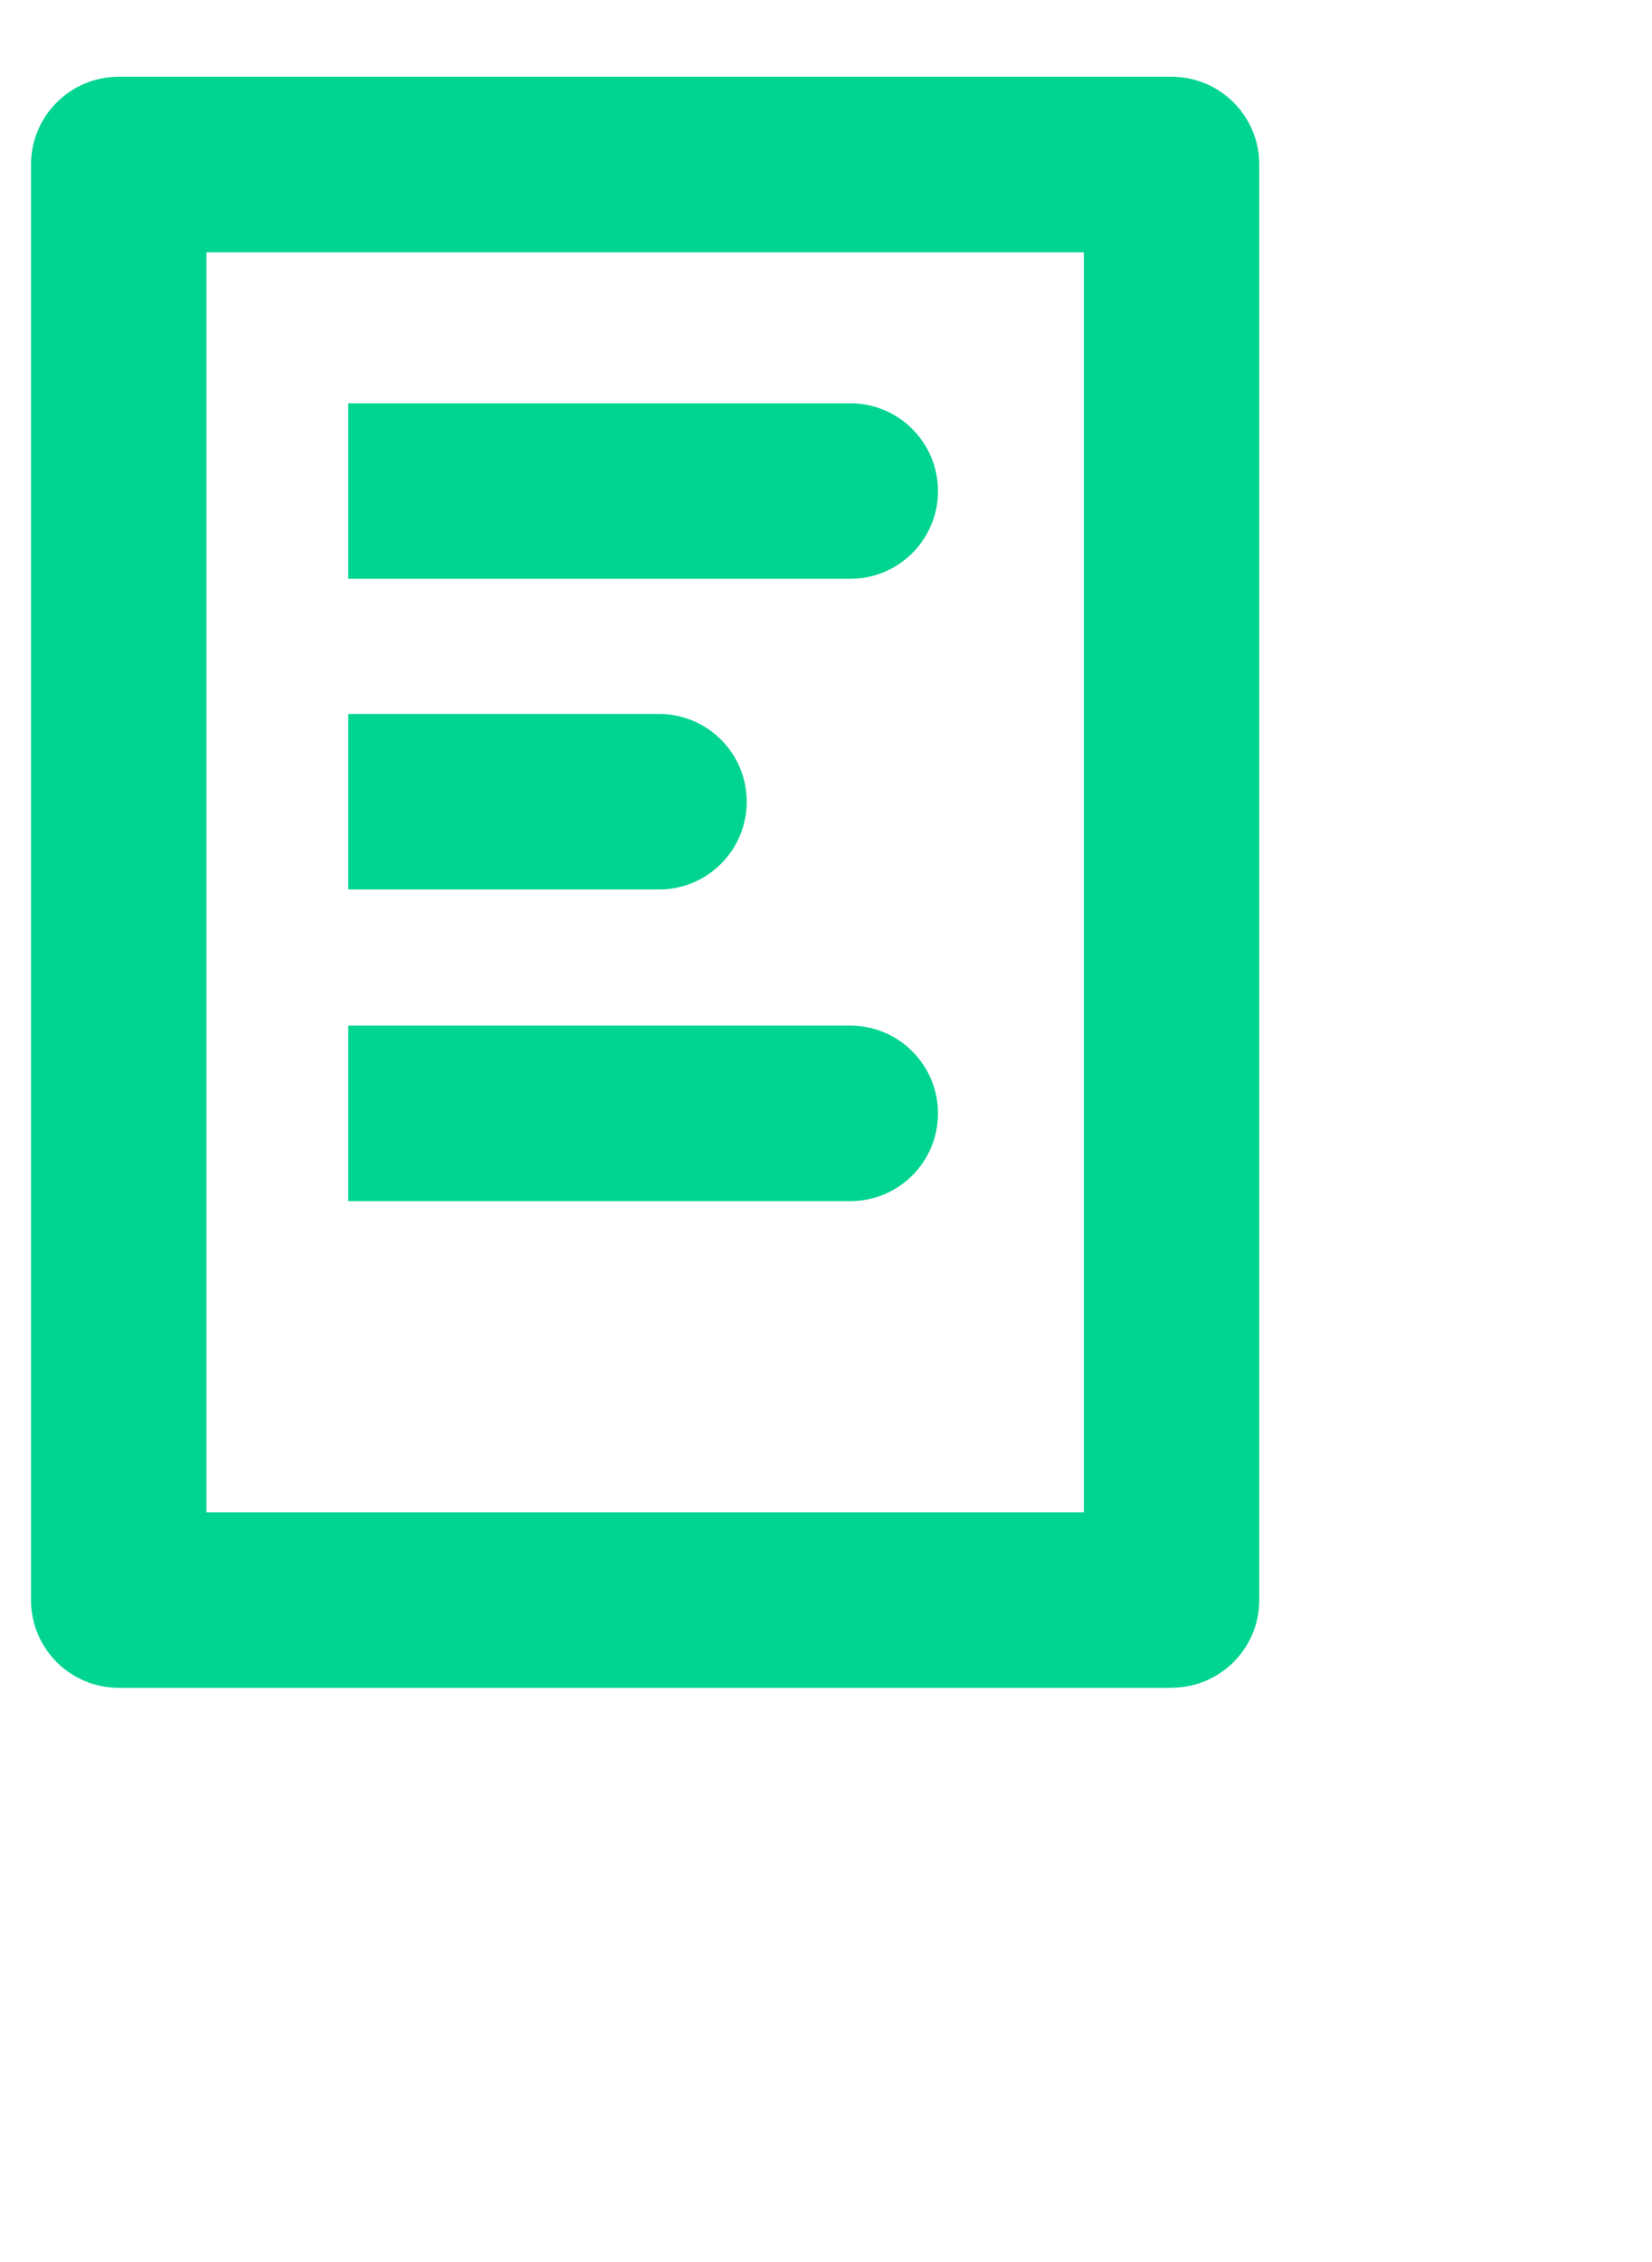<?xml version="1.0" encoding="UTF-8"?>
<svg xmlns="http://www.w3.org/2000/svg" version="1.1" viewBox="0 0 166.7 228.08">
  <defs>
    <style>
      .cls-1 {
        fill: #00d491;
      }
    </style>
  </defs>
  <!-- Generator: Adobe Illustrator 28.7.1, SVG Export Plug-In . SVG Version: 1.2.0 Build 142)  -->
  <g>
    <g id="Capa_1">
      <g>
        <path class="cls-1" d="M118.22,170.21H11.98c-4.89,0-8.85-3.96-8.85-8.85V16.59c0-4.89,3.96-8.85,8.85-8.85h106.24c4.89,0,8.85,3.96,8.85,8.85v144.76c0,4.89-3.96,8.85-8.85,8.85ZM20.83,152.51h88.54V25.45H20.83v127.06Z"/>
        <path class="cls-1" d="M85.8,40.67h-50.66v17.7h50.66c4.89,0,8.85-3.96,8.85-8.85s-3.96-8.85-8.85-8.85Z"/>
        <path class="cls-1" d="M85.8,103.43h-50.66v17.7h50.66c4.89,0,8.85-3.96,8.85-8.85s-3.96-8.85-8.85-8.85Z"/>
        <path class="cls-1" d="M66.5,72h-31.36v17.7h31.36c4.89,0,8.85-3.96,8.85-8.85s-3.96-8.85-8.85-8.85Z"/>
      </g>
    </g>
  </g>
</svg>